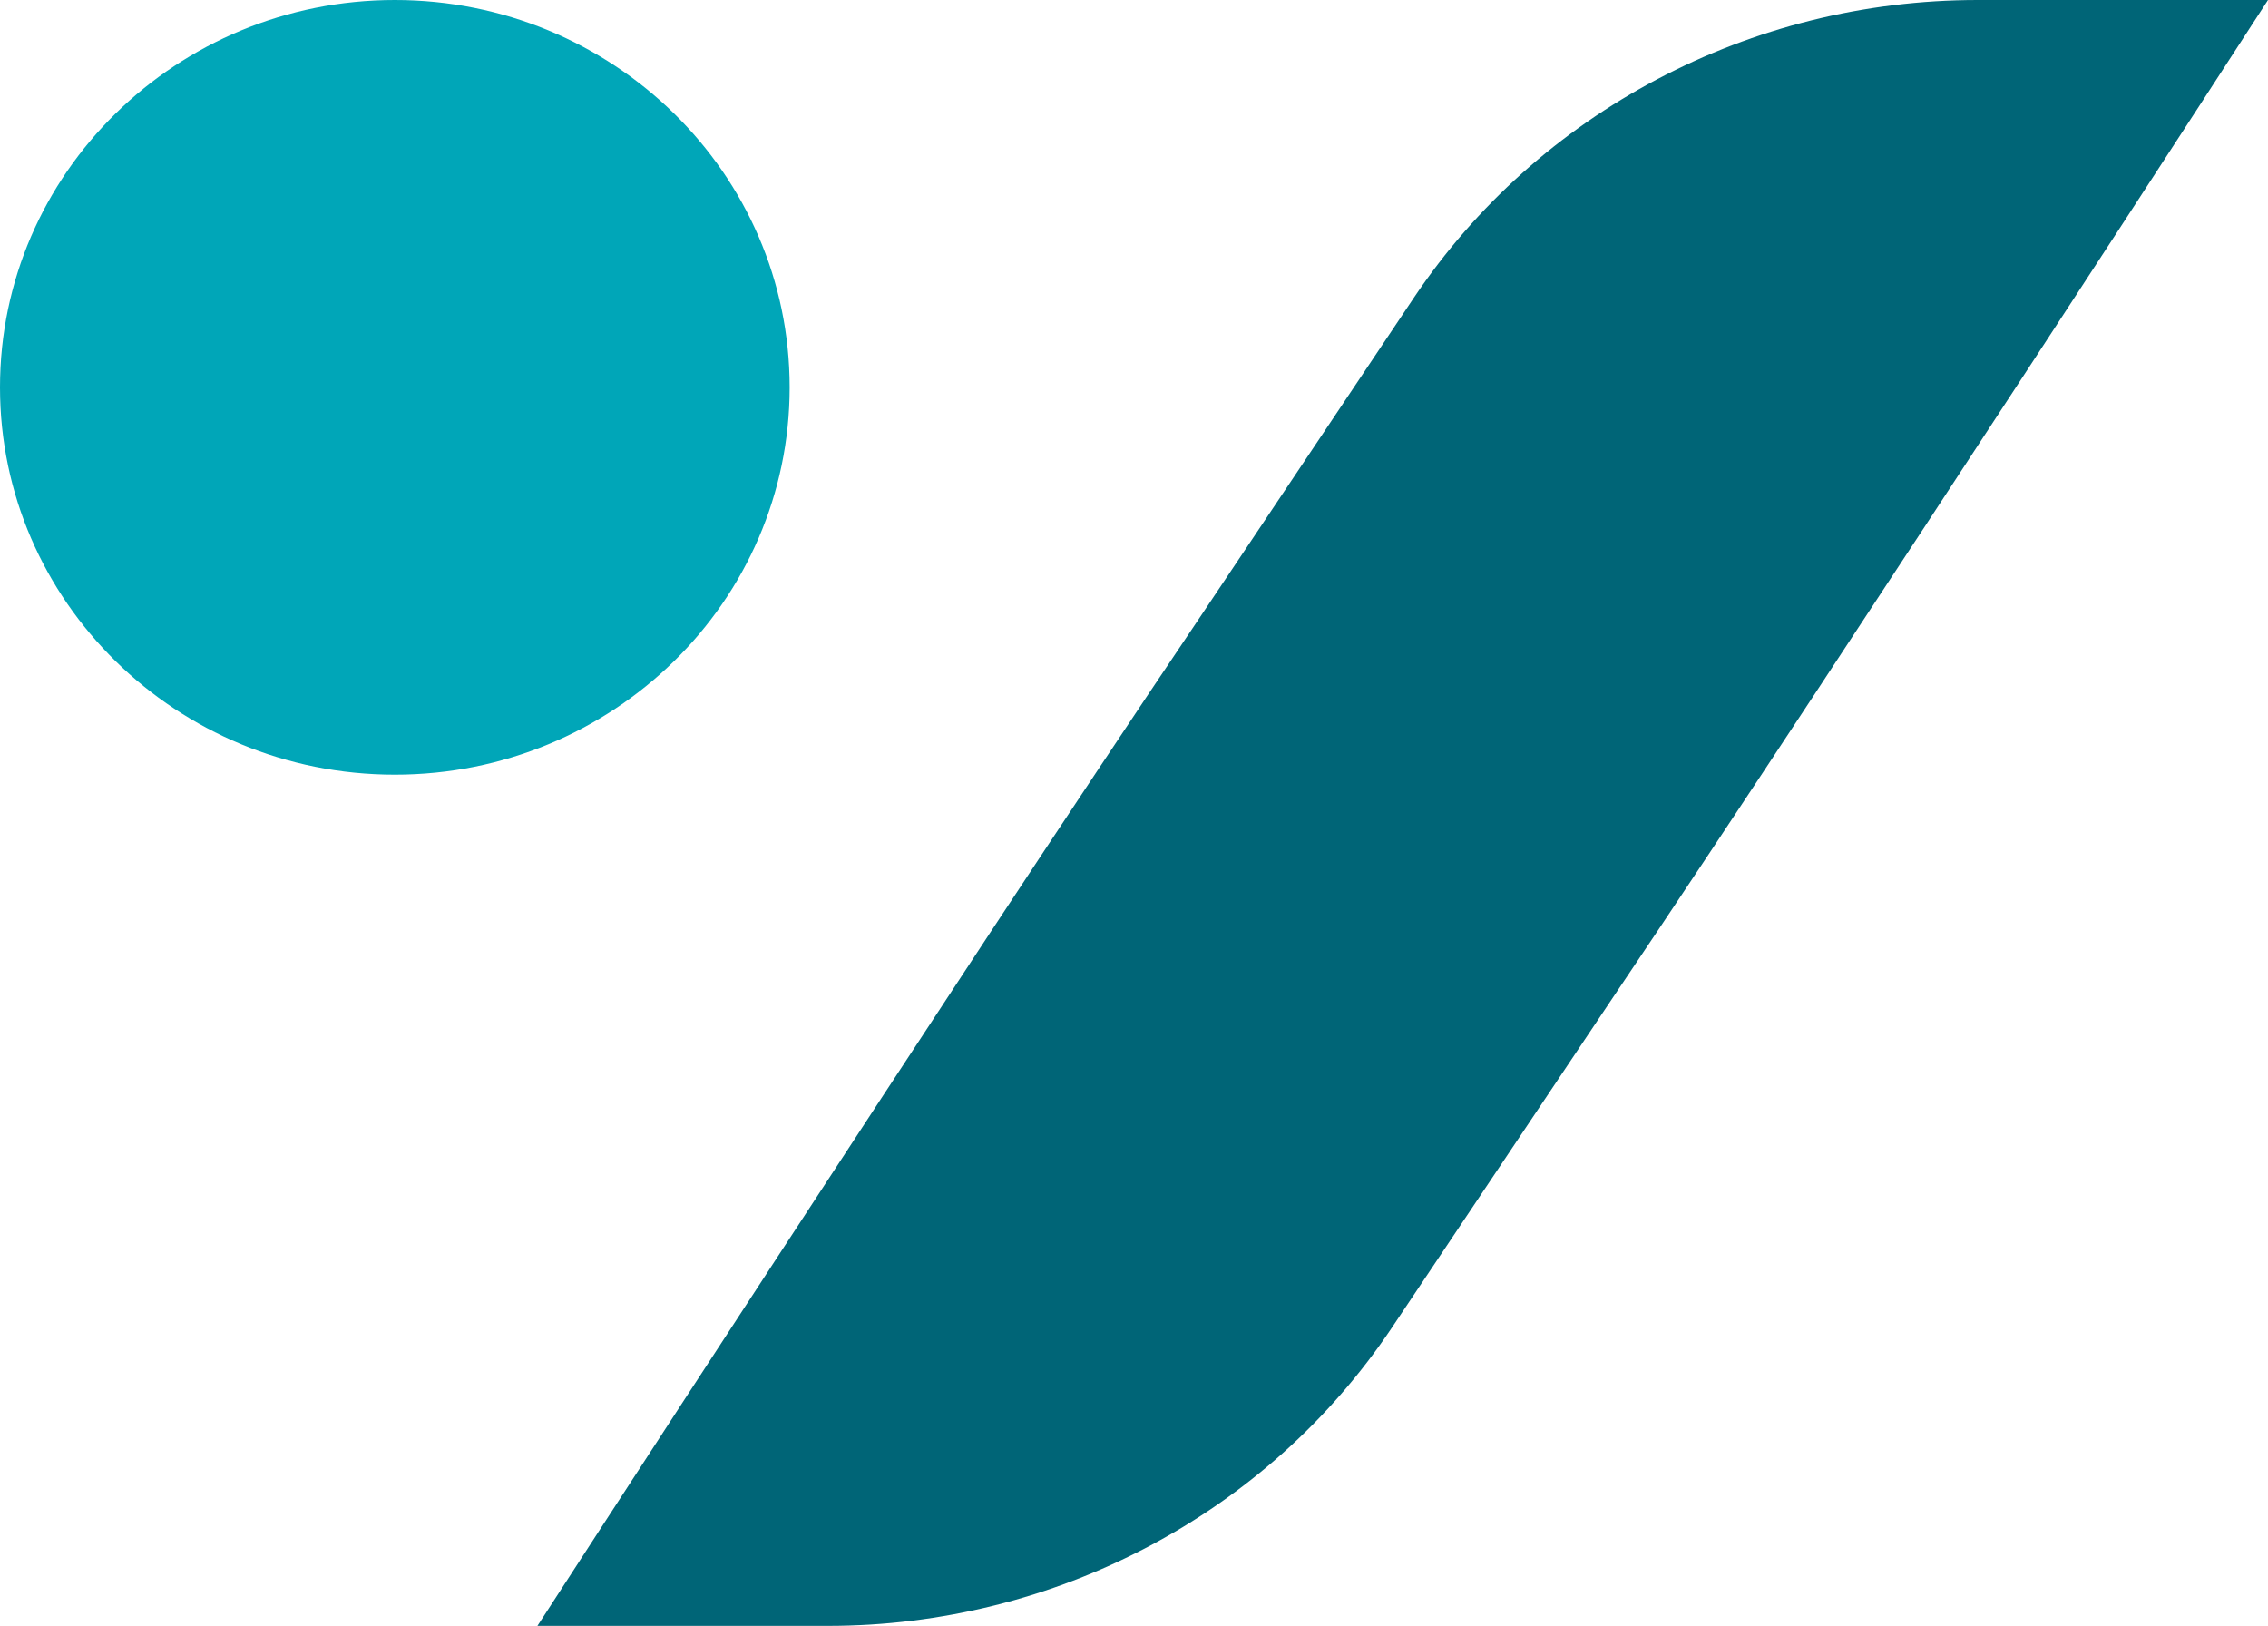 <?xml version="1.0" encoding="UTF-8"?> <svg xmlns="http://www.w3.org/2000/svg" xmlns:xlink="http://www.w3.org/1999/xlink" id="Ebene_2" viewBox="0 0 480 344.04"><defs><style>.cls-1{fill:none;}.cls-2{clip-path:url(#clippath);}.cls-3{fill:#00a6b8;}.cls-4{fill:#006577;}</style><clipPath id="clippath"><rect class="cls-1" width="480" height="344.04"></rect></clipPath></defs><g id="Ebene_1-2"><g class="cls-2"><path class="cls-4" d="m480,0s-88.29,136.33-138.91,211.48l-46.56,69.53c-26.39,39.35-71.25,63.03-119.35,63.03h-61.44s88.29-136.33,138.91-211.48l46.56-69.53C325.59,23.68,370.47,0,418.56,0h61.44Z"></path><path class="cls-3" d="m167.12,81.96c0,45.26-37.41,81.96-83.56,81.96S0,127.22,0,81.96,37.41,0,83.56,0s83.56,36.69,83.56,81.96"></path></g></g></svg> 